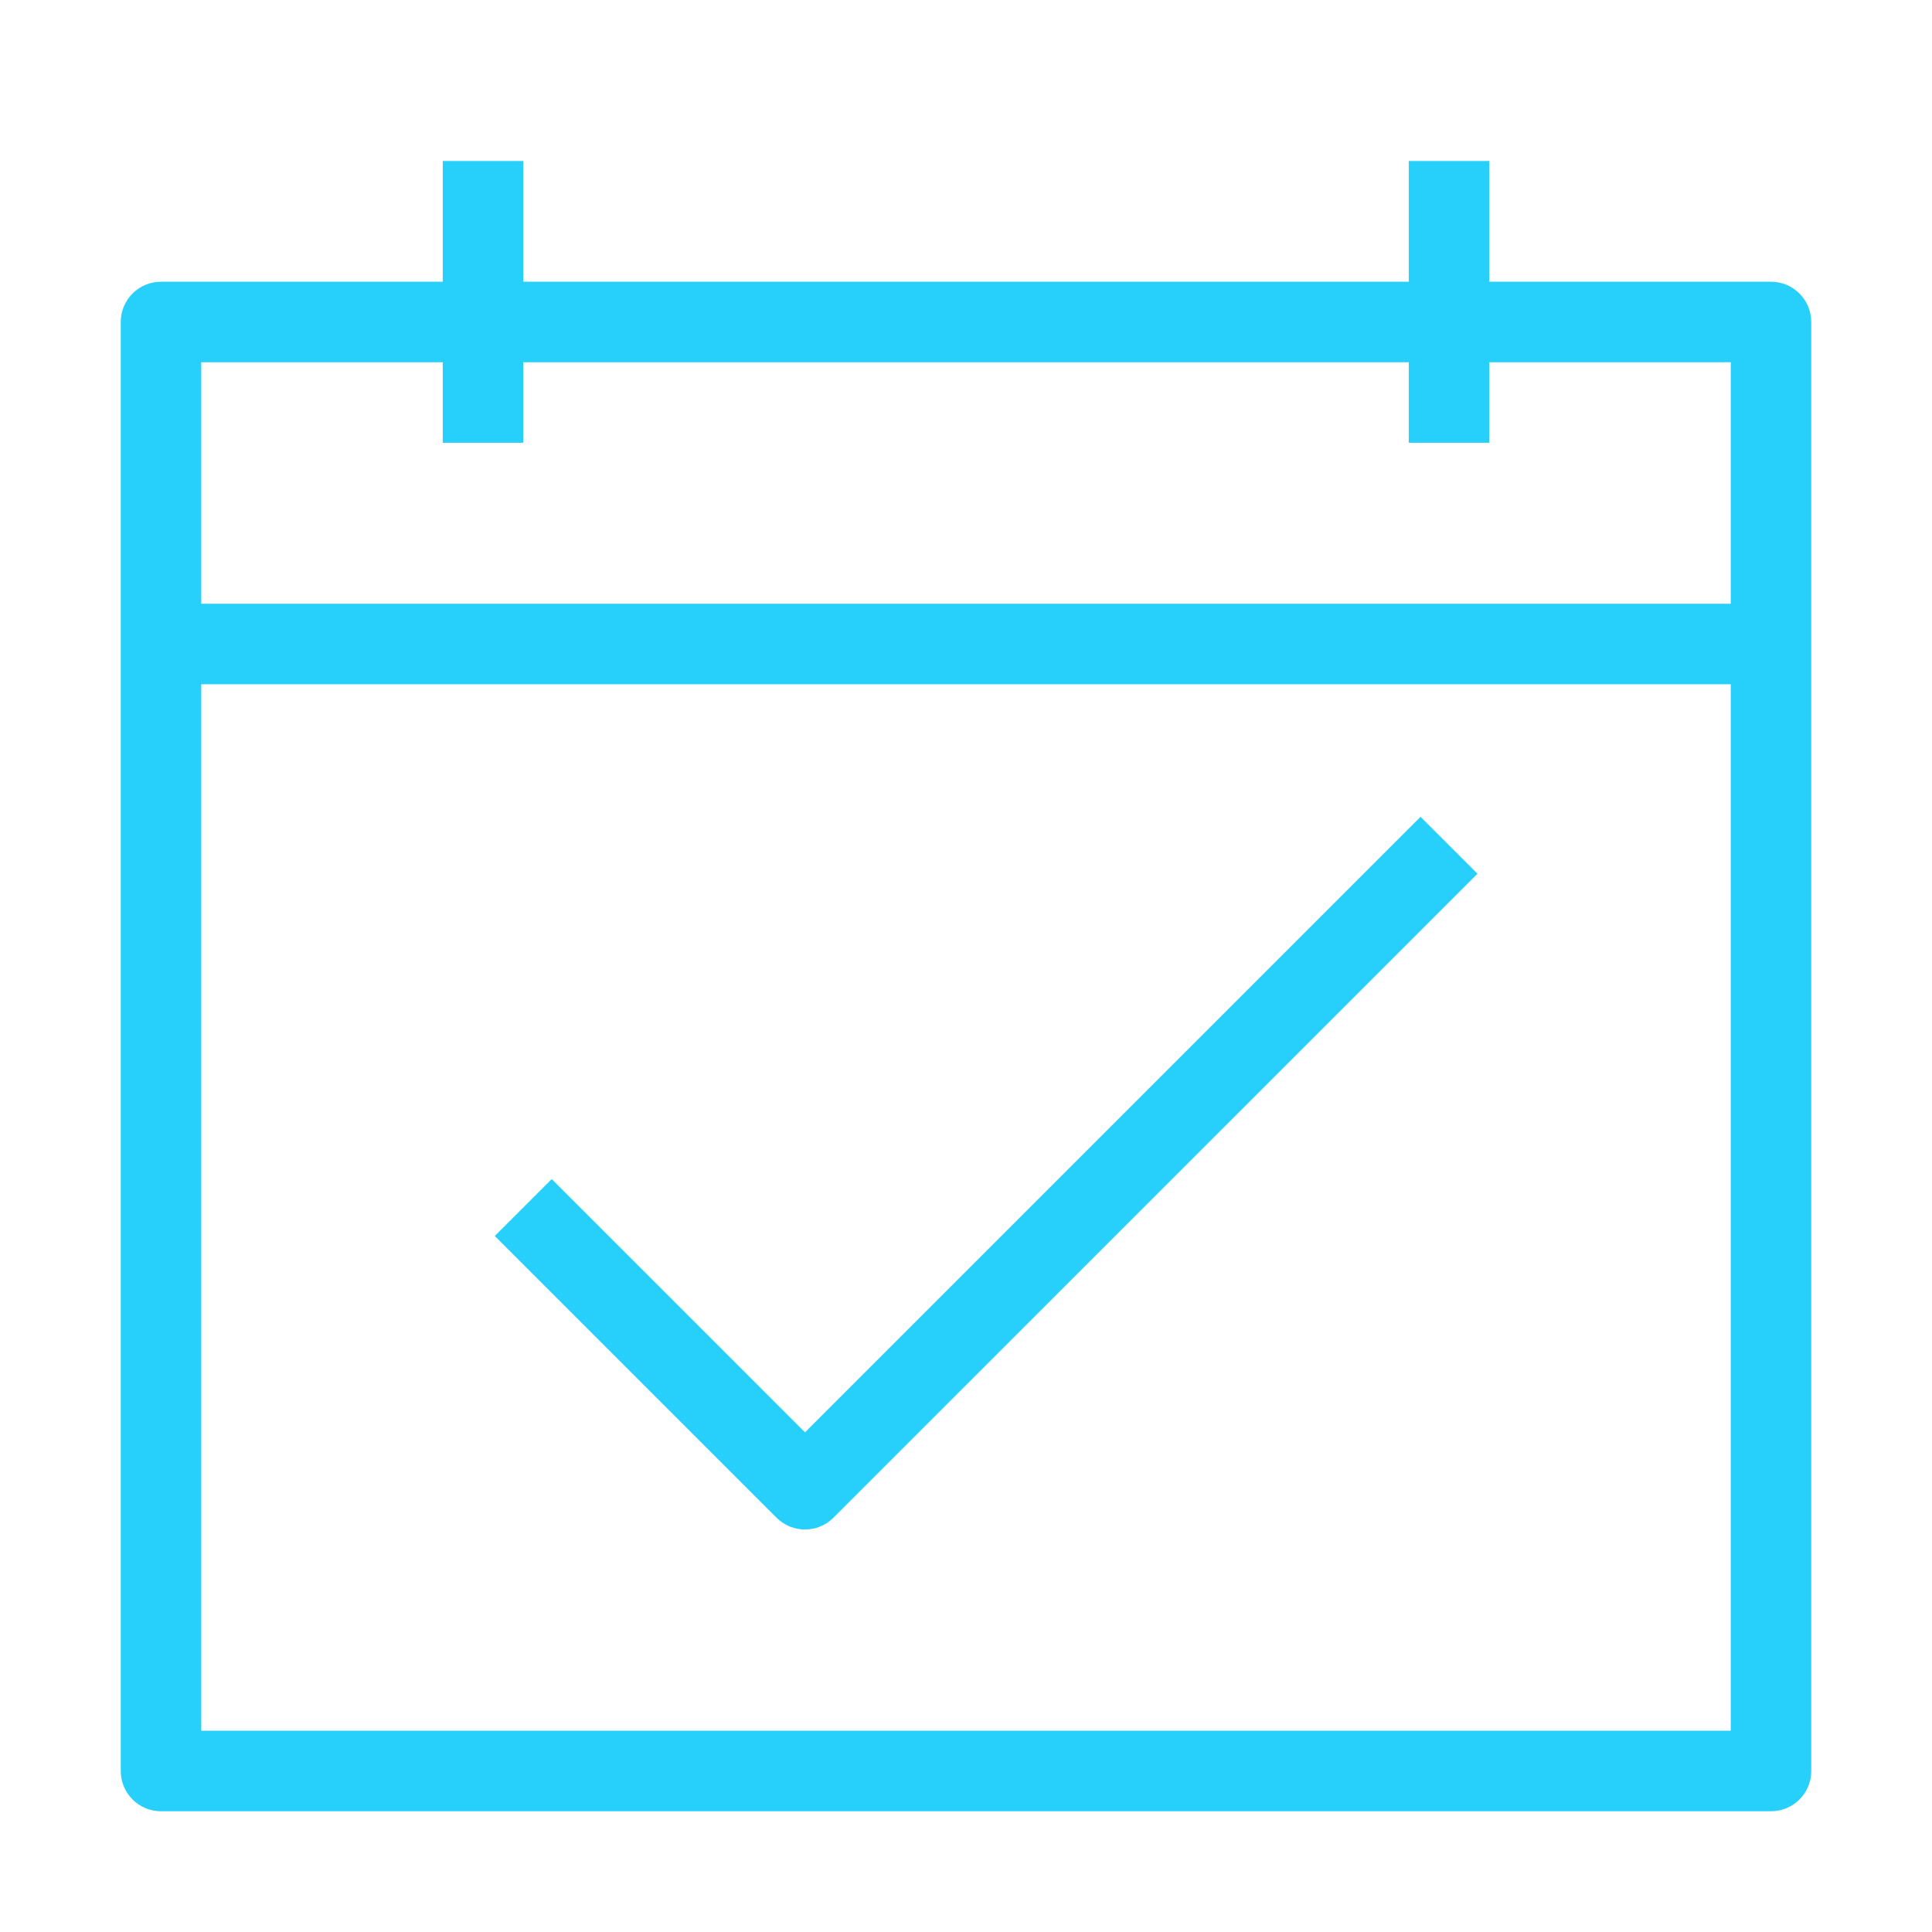 <?xml version="1.0" encoding="UTF-8"?>
<svg xmlns="http://www.w3.org/2000/svg" width="46" height="46" viewBox="0 0 46 46" fill="none">
  <path fill-rule="evenodd" clip-rule="evenodd" d="M2.875 7.667C2.875 7.137 3.304 6.708 3.833 6.708H42.167C42.696 6.708 43.125 7.137 43.125 7.667V42.167C43.125 42.696 42.696 43.125 42.167 43.125H3.833C3.304 43.125 2.875 42.696 2.875 42.167V7.667ZM4.792 8.625V41.208H41.208V8.625H4.792Z" fill="#27D0FB"></path>
  <path fill-rule="evenodd" clip-rule="evenodd" d="M12.458 3.833V10.542H10.542V3.833H12.458Z" fill="#27D0FB"></path>
  <path fill-rule="evenodd" clip-rule="evenodd" d="M35.458 3.833V10.542H33.542V3.833H35.458Z" fill="#27D0FB"></path>
  <path fill-rule="evenodd" clip-rule="evenodd" d="M3.833 14.375H42.167V16.292H3.833V14.375Z" fill="#27D0FB"></path>
  <path fill-rule="evenodd" clip-rule="evenodd" d="M35.178 20.803L19.844 36.136C19.47 36.51 18.863 36.51 18.489 36.136L11.781 29.428L13.136 28.073L19.167 34.103L33.822 19.448L35.178 20.803Z" fill="#27D0FB"></path>
</svg>
